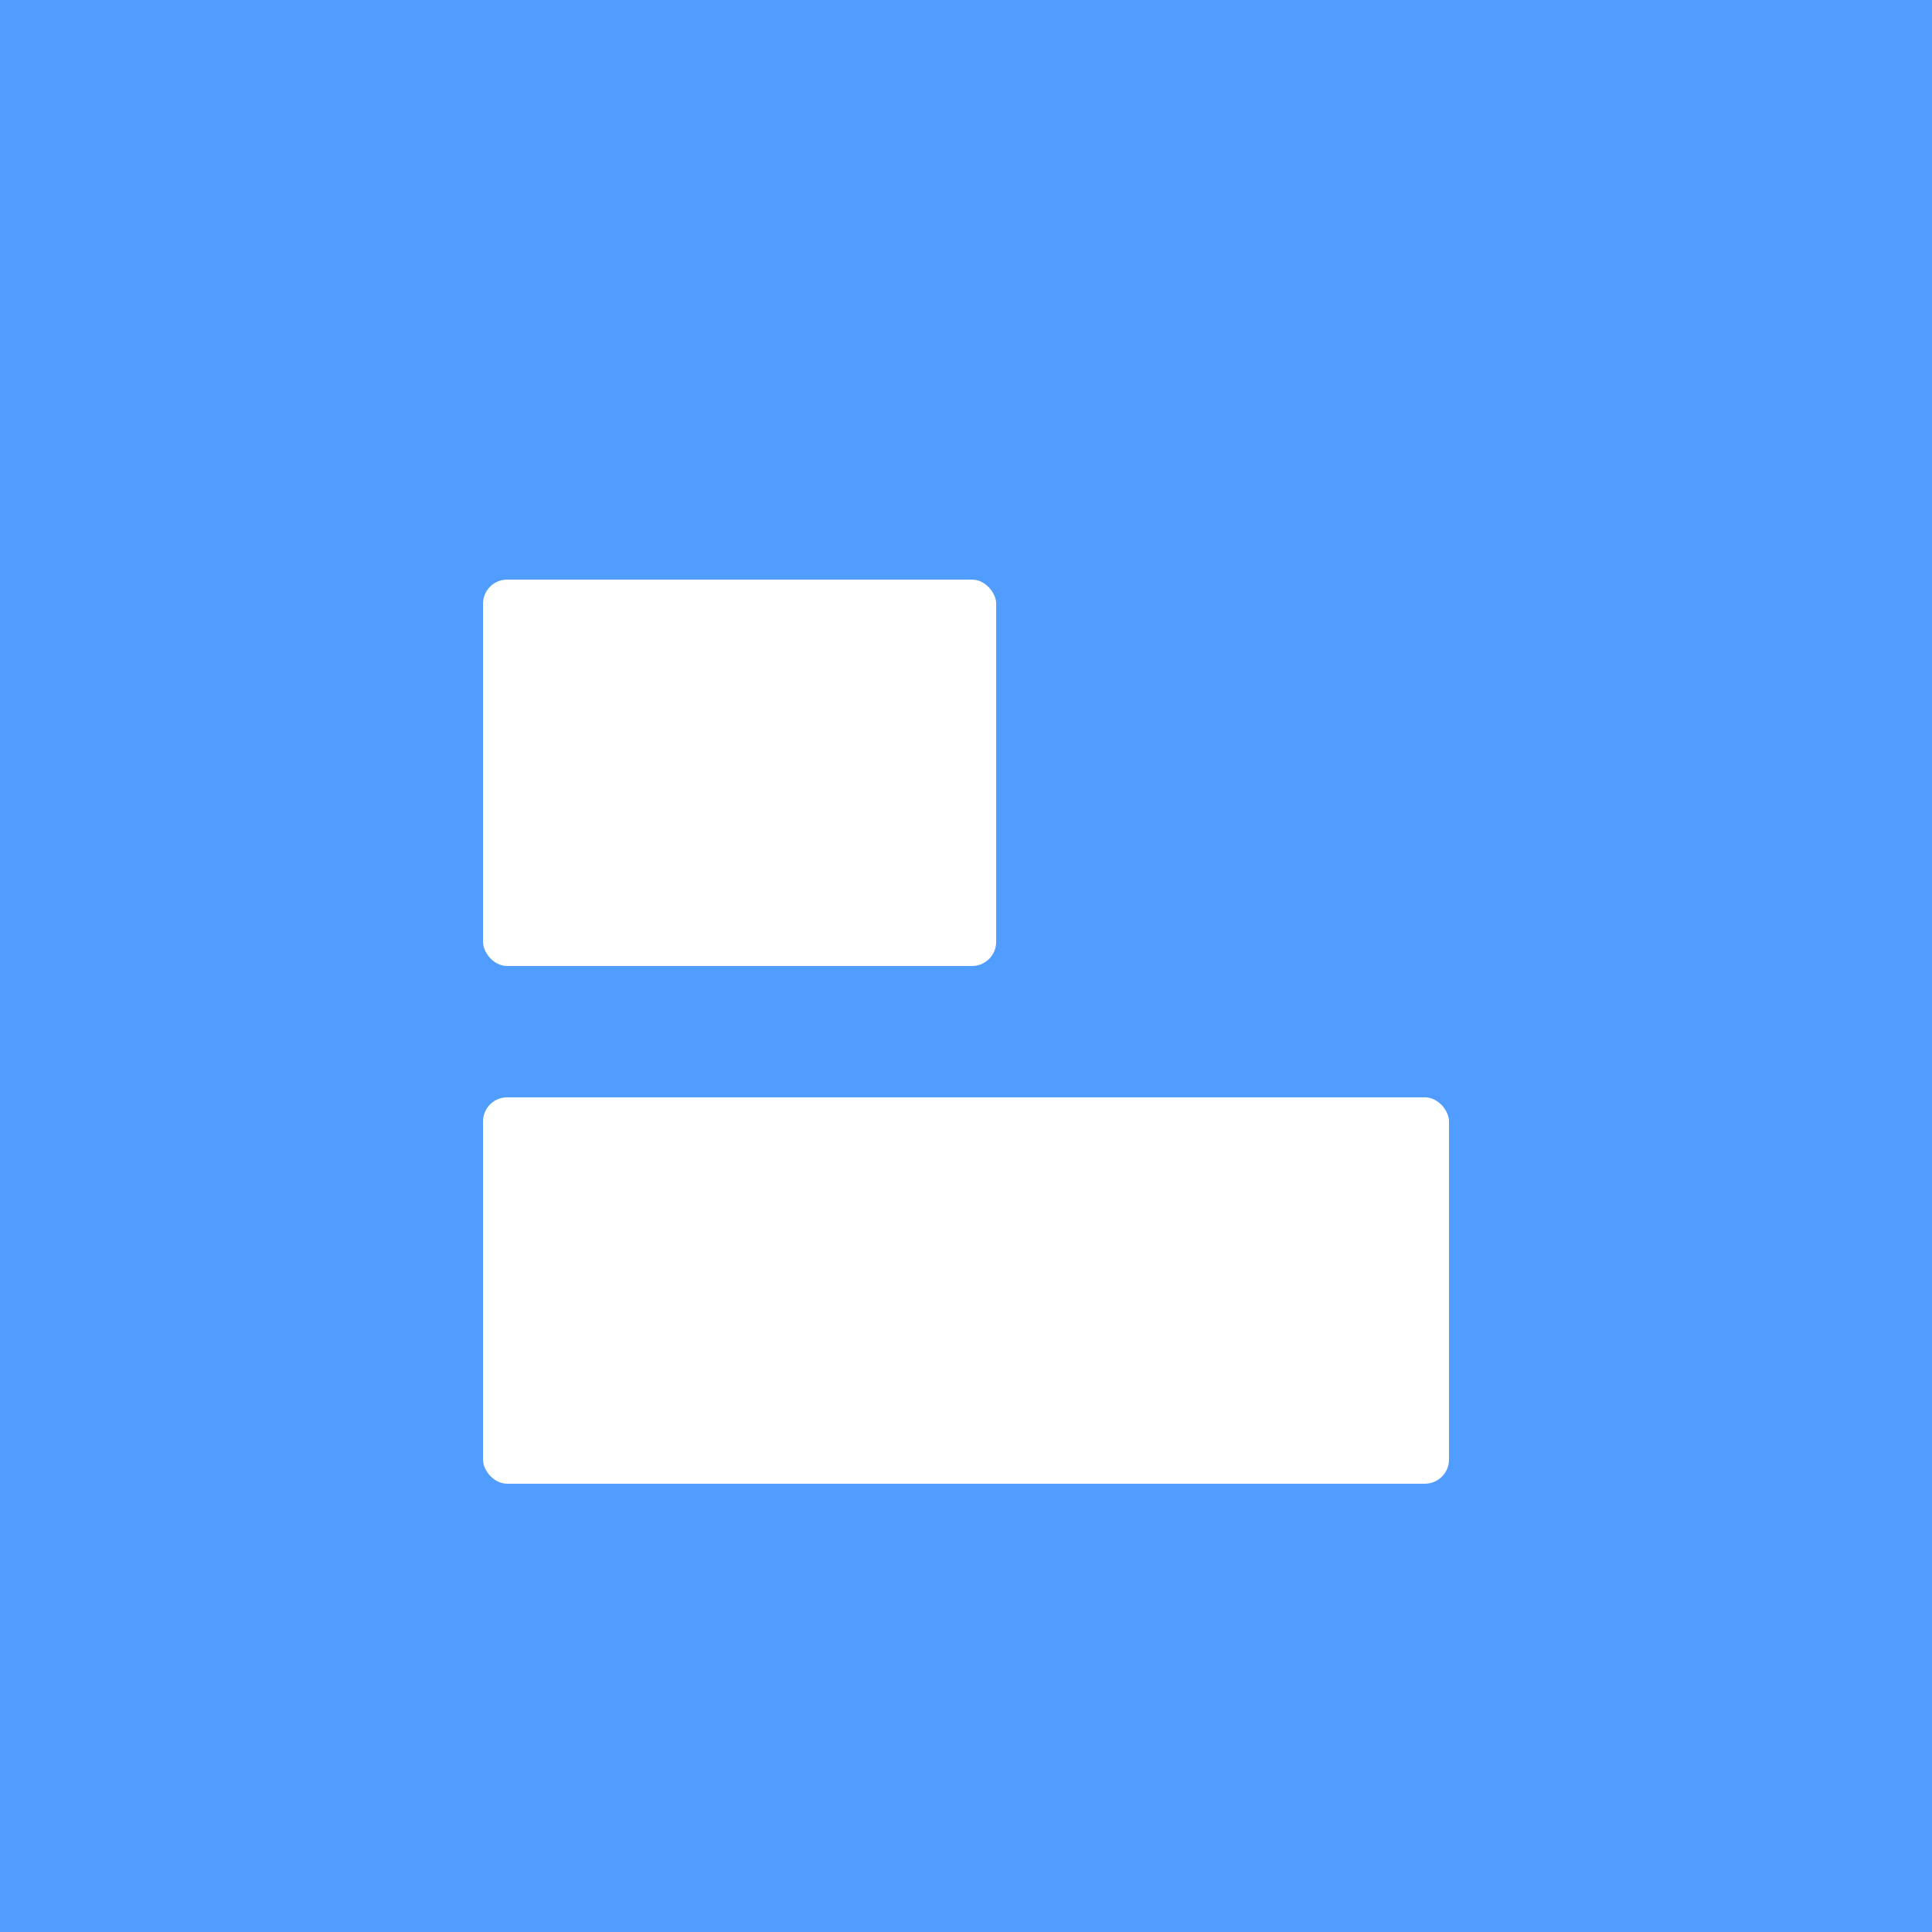 <svg width="2560" height="2560" viewBox="0 0 2560 2560" fill="none" xmlns="http://www.w3.org/2000/svg">
<rect width="2560" height="2560" fill="#509CFF"/>
<rect x="640" y="1454" width="1280" height="512" rx="32" fill="white"/>
<rect x="640" y="768" width="680" height="512" rx="32" fill="white"/>
</svg>
